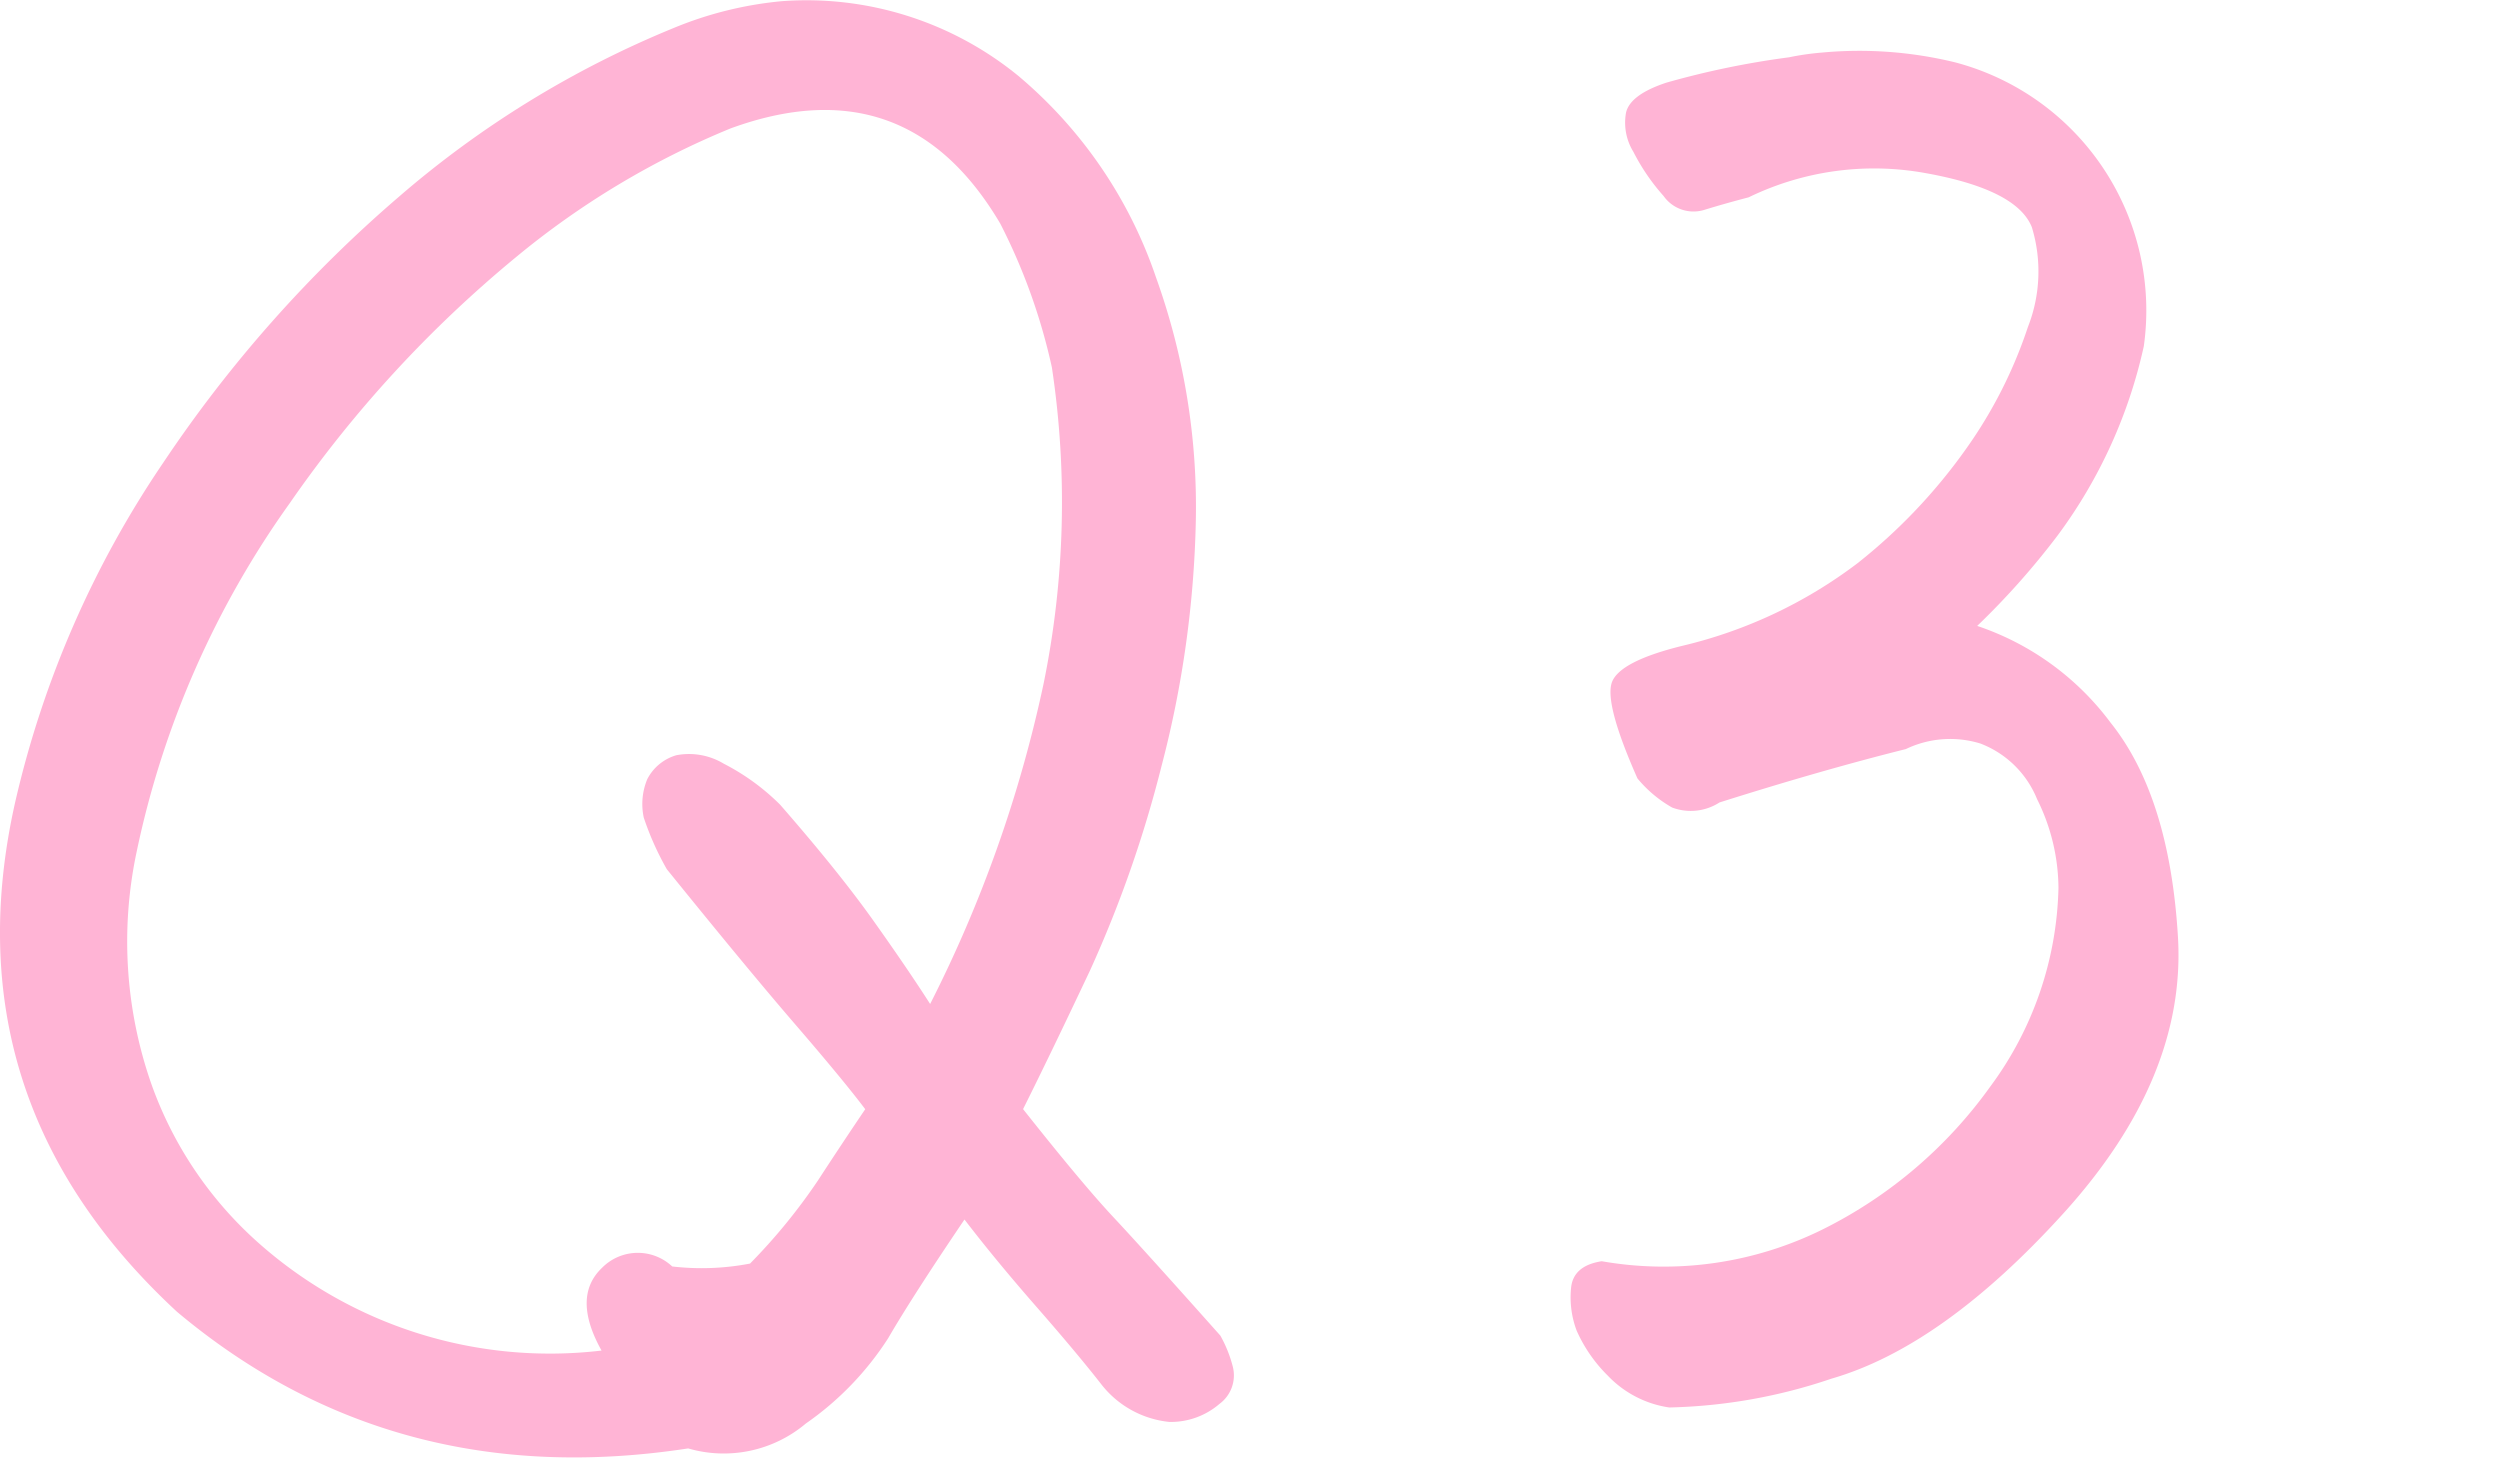<svg xmlns="http://www.w3.org/2000/svg" xmlns:xlink="http://www.w3.org/1999/xlink" width="106" height="62" viewBox="0 0 106 62">
  <defs>
    <clipPath id="clip-path">
      <rect id="長方形_1935" data-name="長方形 1935" width="106" height="62" transform="translate(1229 15298)" fill="#fff" opacity="0.48"/>
    </clipPath>
  </defs>
  <g id="マスクグループ_27" data-name="マスクグループ 27" transform="translate(-1229 -15298)" clip-path="url(#clip-path)">
    <g id="グループ_914" data-name="グループ 914" transform="translate(1229 15297.999)">
      <path id="パス_303" data-name="パス 303" d="M1264.747,686.34q-2.2,3.25-3.238,5.037a12.875,12.875,0,0,1-3.487,3.612,5.4,5.4,0,0,1-4.992,1.057q-12.483,1.917-21.672-5.793-9.716-8.988-6.854-21.64a42.5,42.5,0,0,1,6.267-14.356,55.525,55.525,0,0,1,10.008-11.292,42.264,42.264,0,0,1,11.612-7.134,15.79,15.79,0,0,1,4.613-1.148,14.189,14.189,0,0,1,10.033,3.173,19.232,19.232,0,0,1,5.832,8.543,28.752,28.752,0,0,1,1.687,10.311,44.535,44.535,0,0,1-1.448,10.379,50.866,50.866,0,0,1-3.042,8.7q-1.71,3.621-2.835,5.87,2.51,3.171,3.832,4.584t4.532,5.019a5.39,5.39,0,0,1,.529,1.318,1.5,1.5,0,0,1-.565,1.578,3.163,3.163,0,0,1-2.124.765,4.188,4.188,0,0,1-2.865-1.568q-1.026-1.317-2.771-3.313T1264.747,686.34ZM1249.36,691.9q-1.275-2.284.023-3.515a2.13,2.13,0,0,1,2.972-.054,10.829,10.829,0,0,0,3.3-.123,24.579,24.579,0,0,0,2.875-3.517q1.056-1.621,2.009-3.028-.936-1.24-2.959-3.586t-5.455-6.591a12.264,12.264,0,0,1-.977-2.188,2.751,2.751,0,0,1,.148-1.625,2.018,2.018,0,0,1,1.233-1.018,2.856,2.856,0,0,1,2.016.361,9.549,9.549,0,0,1,2.384,1.735q2.481,2.843,3.943,4.9t2.419,3.551a55.433,55.433,0,0,0,4.807-13.566,38.377,38.377,0,0,0,.355-13.425,25.144,25.144,0,0,0-2.186-6.092q-3.982-6.762-11.433-4.043a35.268,35.268,0,0,0-9.112,5.468,51.466,51.466,0,0,0-9.587,10.429,39.188,39.188,0,0,0-6.482,14.746,18.306,18.306,0,0,0,.615,9.868,16.3,16.3,0,0,0,4.47,6.678,18.612,18.612,0,0,0,14.626,4.631Z" transform="translate(-1223.853 -634.632)" fill="#ffb4d5"/>
      <path id="パス_304" data-name="パス 304" d="M1297.995,643q-.97.252-1.9.538a1.552,1.552,0,0,1-1.706-.595,8.779,8.779,0,0,1-1.28-1.872,2.359,2.359,0,0,1-.311-1.668q.181-.759,1.708-1.265a36.306,36.306,0,0,1,5.2-1.075,11.452,11.452,0,0,1,1.387-.2,17.131,17.131,0,0,1,5.658.414,10.881,10.881,0,0,1,8,12.033,21.041,21.041,0,0,1-3.64,8.007,32.517,32.517,0,0,1-3.425,3.855,11.684,11.684,0,0,1,5.65,4.094q2.506,3.129,2.862,9.092t-4.845,11.709q-5.129,5.658-9.845,7.021a22.869,22.869,0,0,1-6.879,1.222,4.491,4.491,0,0,1-2.6-1.344,6.246,6.246,0,0,1-1.324-1.909,4,4,0,0,1-.24-1.8q.081-.957,1.3-1.148a15.193,15.193,0,0,0,9.389-1.359,19.306,19.306,0,0,0,7.078-6.034,14.681,14.681,0,0,0,2.9-8.439,8.558,8.558,0,0,0-.909-3.765,4.214,4.214,0,0,0-2.4-2.353,4.345,4.345,0,0,0-3.163.235q-3.561.891-7.9,2.263a2.248,2.248,0,0,1-2.007.216,5.266,5.266,0,0,1-1.472-1.235q-1.445-3.262-1.064-4.123t2.97-1.5a19.845,19.845,0,0,0,7.423-3.5,23.448,23.448,0,0,0,4.618-4.869,19.444,19.444,0,0,0,2.608-5.147,6.435,6.435,0,0,0,.168-4.231q-.636-1.6-4.5-2.294A12.171,12.171,0,0,0,1297.995,643Z" transform="translate(-1223.853 -634.632)" fill="#ffb4d5"/>
    </g>
  </g>
</svg>
